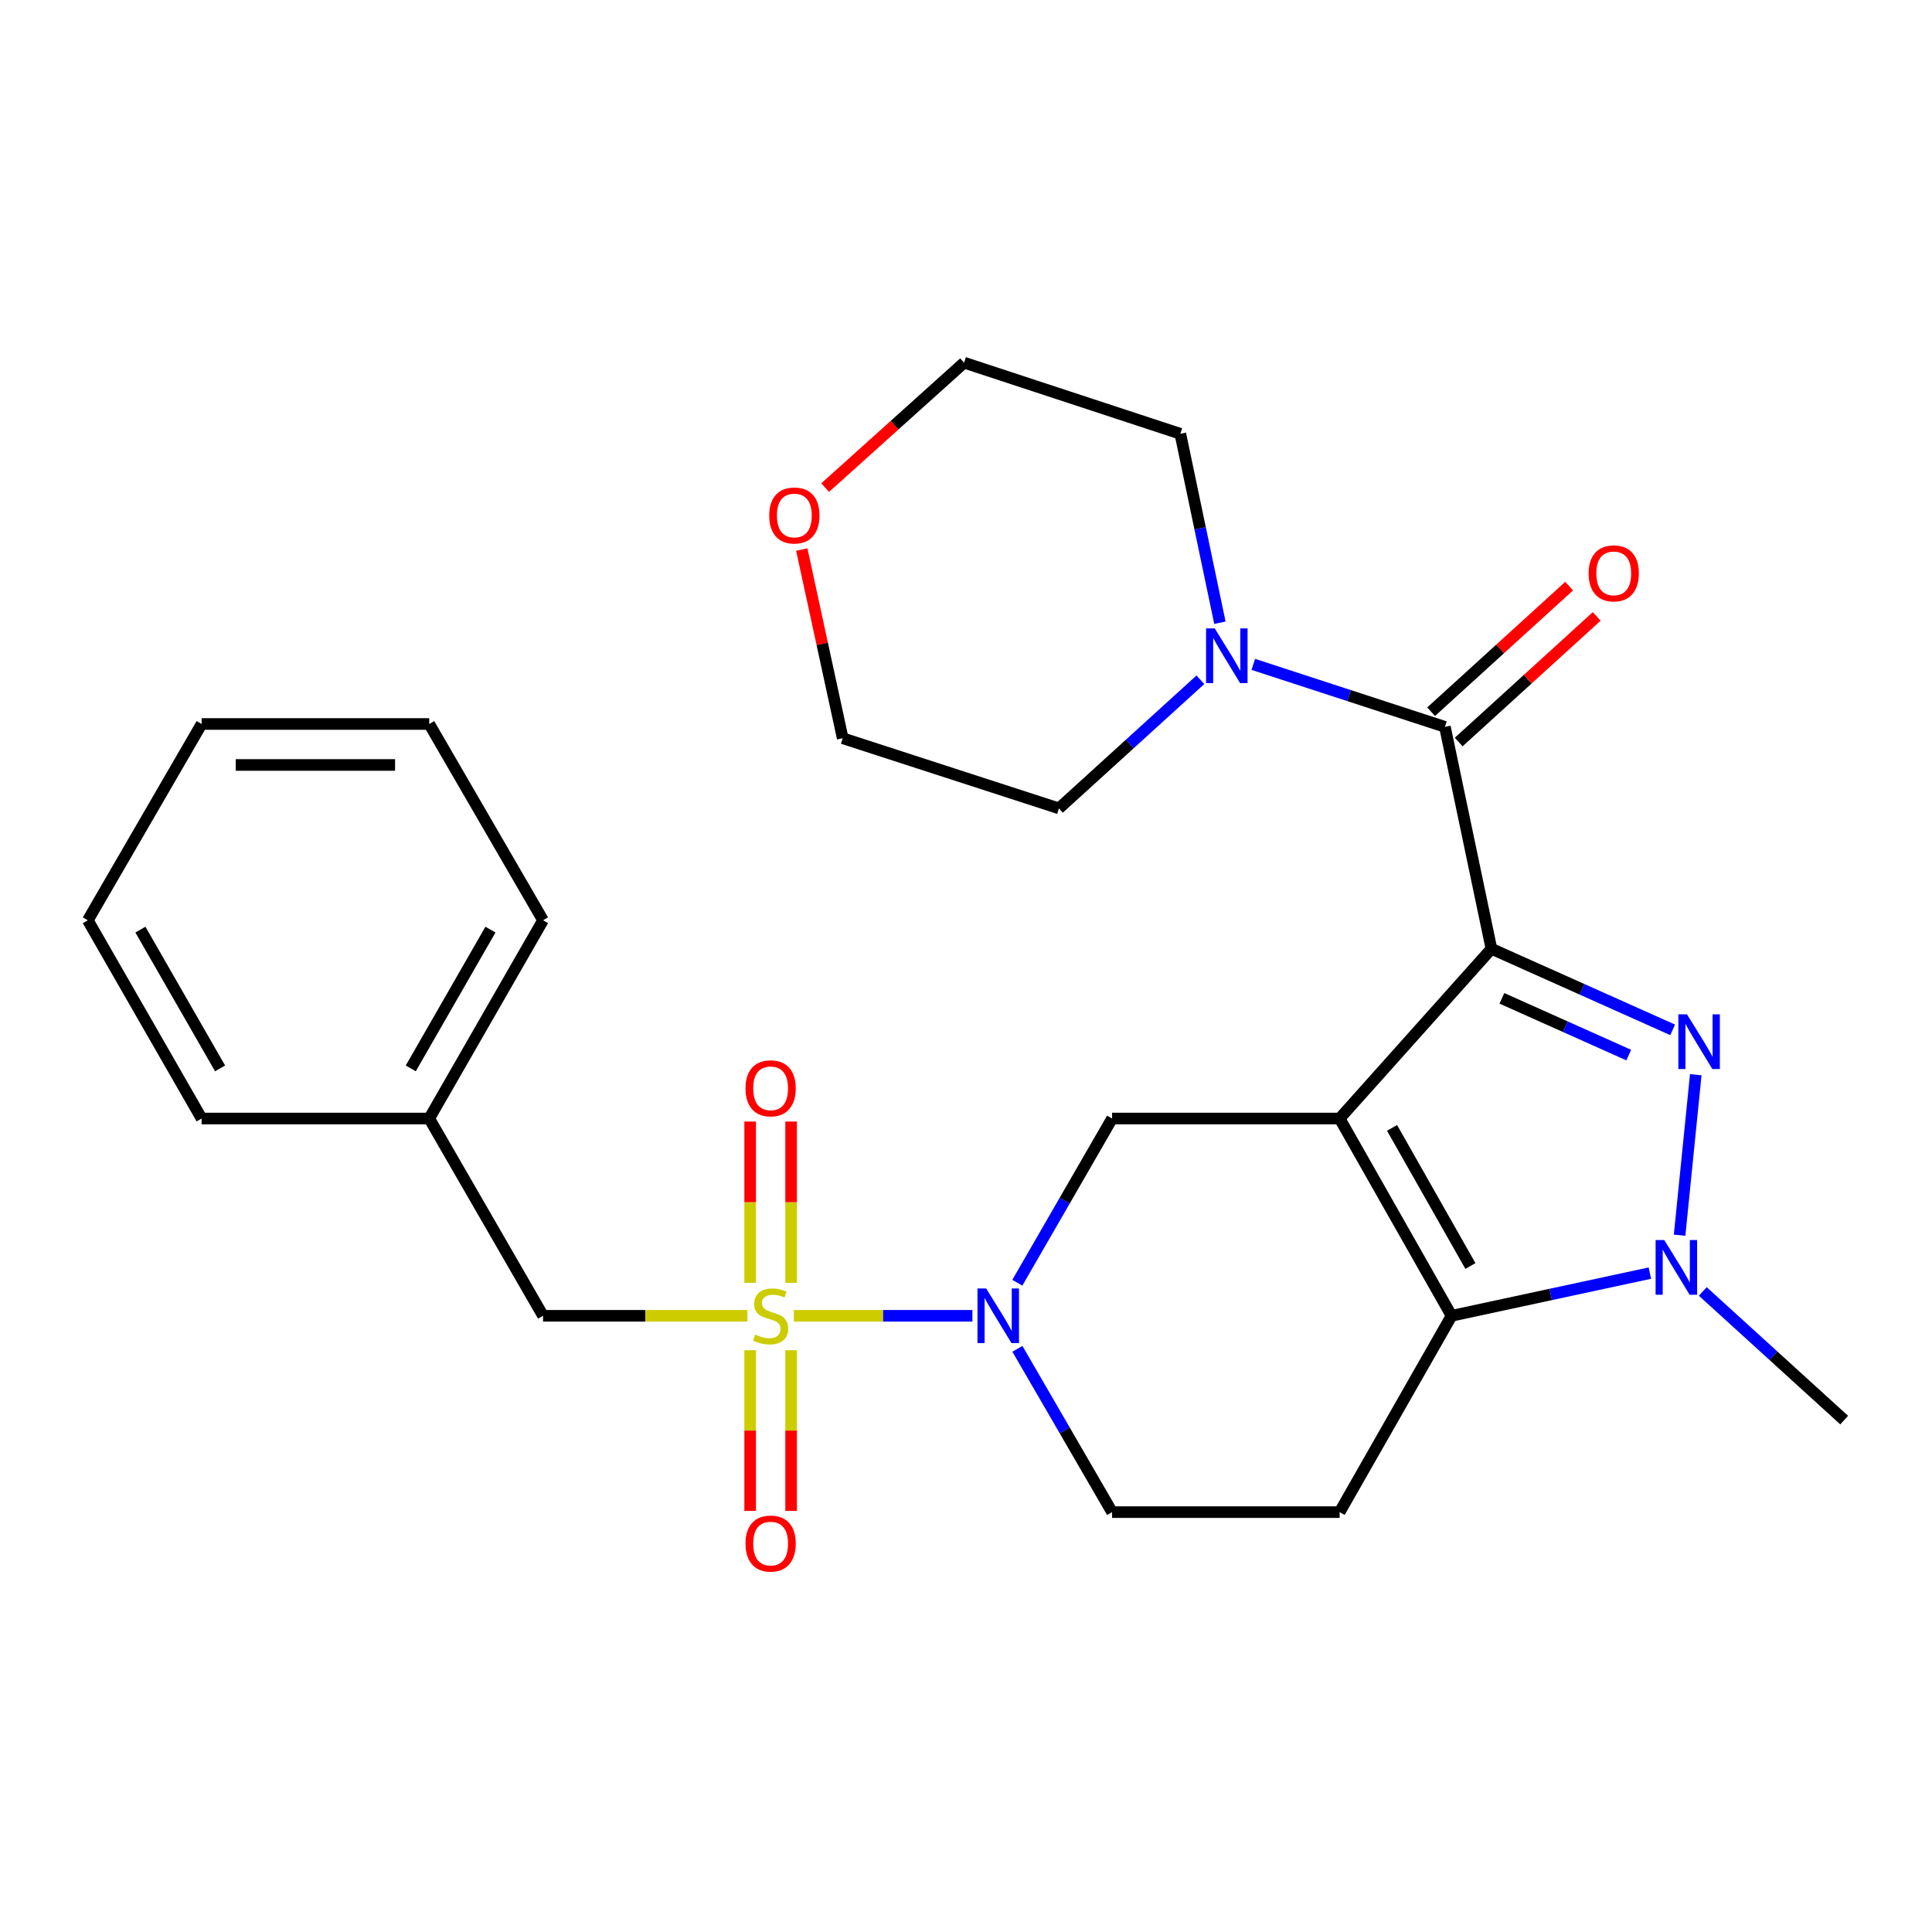 <?xml version='1.0' encoding='iso-8859-1'?>
<svg version='1.1' baseProfile='full'
              xmlns='http://www.w3.org/2000/svg'
                      xmlns:rdkit='http://www.rdkit.org/xml'
                      xmlns:xlink='http://www.w3.org/1999/xlink'
                  xml:space='preserve'
width='1000px' height='1000px' viewBox='0 0 1000 1000'>
<!-- END OF HEADER -->
<rect style='opacity:1.0;fill:#FFFFFF;stroke:none' width='1000' height='1000' x='0' y='0'> </rect>
<path class='bond-0' d='M 771.966,491.088 L 693.393,578.944' style='fill:none;fill-rule:evenodd;stroke:#000000;stroke-width:6px;stroke-linecap:butt;stroke-linejoin:miter;stroke-opacity:1' />
<path class='bond-1' d='M 771.966,491.088 L 818.865,512.07' style='fill:none;fill-rule:evenodd;stroke:#000000;stroke-width:6px;stroke-linecap:butt;stroke-linejoin:miter;stroke-opacity:1' />
<path class='bond-1' d='M 818.865,512.07 L 865.764,533.052' style='fill:none;fill-rule:evenodd;stroke:#0000FF;stroke-width:6px;stroke-linecap:butt;stroke-linejoin:miter;stroke-opacity:1' />
<path class='bond-1' d='M 777.377,516.738 L 810.206,531.425' style='fill:none;fill-rule:evenodd;stroke:#000000;stroke-width:6px;stroke-linecap:butt;stroke-linejoin:miter;stroke-opacity:1' />
<path class='bond-1' d='M 810.206,531.425 L 843.035,546.113' style='fill:none;fill-rule:evenodd;stroke:#0000FF;stroke-width:6px;stroke-linecap:butt;stroke-linejoin:miter;stroke-opacity:1' />
<path class='bond-5' d='M 771.966,491.088 L 747.888,376.221' style='fill:none;fill-rule:evenodd;stroke:#000000;stroke-width:6px;stroke-linecap:butt;stroke-linejoin:miter;stroke-opacity:1' />
<path class='bond-3' d='M 693.393,578.944 L 751.328,681.053' style='fill:none;fill-rule:evenodd;stroke:#000000;stroke-width:6px;stroke-linecap:butt;stroke-linejoin:miter;stroke-opacity:1' />
<path class='bond-3' d='M 720.526,583.796 L 761.08,655.273' style='fill:none;fill-rule:evenodd;stroke:#000000;stroke-width:6px;stroke-linecap:butt;stroke-linejoin:miter;stroke-opacity:1' />
<path class='bond-7' d='M 693.393,578.944 L 575.616,578.944' style='fill:none;fill-rule:evenodd;stroke:#000000;stroke-width:6px;stroke-linecap:butt;stroke-linejoin:miter;stroke-opacity:1' />
<path class='bond-4' d='M 877.726,556.27 L 869.358,639.343' style='fill:none;fill-rule:evenodd;stroke:#0000FF;stroke-width:6px;stroke-linecap:butt;stroke-linejoin:miter;stroke-opacity:1' />
<path class='bond-2' d='M 410.905,681.053 L 457.106,681.053' style='fill:none;fill-rule:evenodd;stroke:#CCCC00;stroke-width:6px;stroke-linecap:butt;stroke-linejoin:miter;stroke-opacity:1' />
<path class='bond-2' d='M 457.106,681.053 L 503.308,681.053' style='fill:none;fill-rule:evenodd;stroke:#0000FF;stroke-width:6px;stroke-linecap:butt;stroke-linejoin:miter;stroke-opacity:1' />
<path class='bond-10' d='M 386.855,681.053 L 333.967,681.053' style='fill:none;fill-rule:evenodd;stroke:#CCCC00;stroke-width:6px;stroke-linecap:butt;stroke-linejoin:miter;stroke-opacity:1' />
<path class='bond-10' d='M 333.967,681.053 L 281.079,681.053' style='fill:none;fill-rule:evenodd;stroke:#000000;stroke-width:6px;stroke-linecap:butt;stroke-linejoin:miter;stroke-opacity:1' />
<path class='bond-11' d='M 388.278,698.879 L 388.278,740.462' style='fill:none;fill-rule:evenodd;stroke:#CCCC00;stroke-width:6px;stroke-linecap:butt;stroke-linejoin:miter;stroke-opacity:1' />
<path class='bond-11' d='M 388.278,740.462 L 388.278,782.046' style='fill:none;fill-rule:evenodd;stroke:#FF0000;stroke-width:6px;stroke-linecap:butt;stroke-linejoin:miter;stroke-opacity:1' />
<path class='bond-11' d='M 409.482,698.879 L 409.482,740.462' style='fill:none;fill-rule:evenodd;stroke:#CCCC00;stroke-width:6px;stroke-linecap:butt;stroke-linejoin:miter;stroke-opacity:1' />
<path class='bond-11' d='M 409.482,740.462 L 409.482,782.046' style='fill:none;fill-rule:evenodd;stroke:#FF0000;stroke-width:6px;stroke-linecap:butt;stroke-linejoin:miter;stroke-opacity:1' />
<path class='bond-12' d='M 409.482,663.988 L 409.482,622.248' style='fill:none;fill-rule:evenodd;stroke:#CCCC00;stroke-width:6px;stroke-linecap:butt;stroke-linejoin:miter;stroke-opacity:1' />
<path class='bond-12' d='M 409.482,622.248 L 409.482,580.508' style='fill:none;fill-rule:evenodd;stroke:#FF0000;stroke-width:6px;stroke-linecap:butt;stroke-linejoin:miter;stroke-opacity:1' />
<path class='bond-12' d='M 388.278,663.988 L 388.278,622.248' style='fill:none;fill-rule:evenodd;stroke:#CCCC00;stroke-width:6px;stroke-linecap:butt;stroke-linejoin:miter;stroke-opacity:1' />
<path class='bond-12' d='M 388.278,622.248 L 388.278,580.508' style='fill:none;fill-rule:evenodd;stroke:#FF0000;stroke-width:6px;stroke-linecap:butt;stroke-linejoin:miter;stroke-opacity:1' />
<path class='bond-9' d='M 751.328,681.053 L 693.393,782.668' style='fill:none;fill-rule:evenodd;stroke:#000000;stroke-width:6px;stroke-linecap:butt;stroke-linejoin:miter;stroke-opacity:1' />
<path class='bond-27' d='M 751.328,681.053 L 802.646,670.007' style='fill:none;fill-rule:evenodd;stroke:#000000;stroke-width:6px;stroke-linecap:butt;stroke-linejoin:miter;stroke-opacity:1' />
<path class='bond-27' d='M 802.646,670.007 L 853.964,658.961' style='fill:none;fill-rule:evenodd;stroke:#0000FF;stroke-width:6px;stroke-linecap:butt;stroke-linejoin:miter;stroke-opacity:1' />
<path class='bond-16' d='M 881.355,668.452 L 917.95,701.746' style='fill:none;fill-rule:evenodd;stroke:#0000FF;stroke-width:6px;stroke-linecap:butt;stroke-linejoin:miter;stroke-opacity:1' />
<path class='bond-16' d='M 917.95,701.746 L 954.545,735.041' style='fill:none;fill-rule:evenodd;stroke:#000000;stroke-width:6px;stroke-linecap:butt;stroke-linejoin:miter;stroke-opacity:1' />
<path class='bond-8' d='M 747.888,376.221 L 698.298,360.049' style='fill:none;fill-rule:evenodd;stroke:#000000;stroke-width:6px;stroke-linecap:butt;stroke-linejoin:miter;stroke-opacity:1' />
<path class='bond-8' d='M 698.298,360.049 L 648.708,343.878' style='fill:none;fill-rule:evenodd;stroke:#0000FF;stroke-width:6px;stroke-linecap:butt;stroke-linejoin:miter;stroke-opacity:1' />
<path class='bond-14' d='M 755.024,384.062 L 790.739,351.558' style='fill:none;fill-rule:evenodd;stroke:#000000;stroke-width:6px;stroke-linecap:butt;stroke-linejoin:miter;stroke-opacity:1' />
<path class='bond-14' d='M 790.739,351.558 L 826.454,319.054' style='fill:none;fill-rule:evenodd;stroke:#FF0000;stroke-width:6px;stroke-linecap:butt;stroke-linejoin:miter;stroke-opacity:1' />
<path class='bond-14' d='M 740.752,368.38 L 776.467,335.876' style='fill:none;fill-rule:evenodd;stroke:#000000;stroke-width:6px;stroke-linecap:butt;stroke-linejoin:miter;stroke-opacity:1' />
<path class='bond-14' d='M 776.467,335.876 L 812.182,303.372' style='fill:none;fill-rule:evenodd;stroke:#FF0000;stroke-width:6px;stroke-linecap:butt;stroke-linejoin:miter;stroke-opacity:1' />
<path class='bond-6' d='M 526.564,663.946 L 551.09,621.445' style='fill:none;fill-rule:evenodd;stroke:#0000FF;stroke-width:6px;stroke-linecap:butt;stroke-linejoin:miter;stroke-opacity:1' />
<path class='bond-6' d='M 551.09,621.445 L 575.616,578.944' style='fill:none;fill-rule:evenodd;stroke:#000000;stroke-width:6px;stroke-linecap:butt;stroke-linejoin:miter;stroke-opacity:1' />
<path class='bond-13' d='M 526.606,698.15 L 551.111,740.409' style='fill:none;fill-rule:evenodd;stroke:#0000FF;stroke-width:6px;stroke-linecap:butt;stroke-linejoin:miter;stroke-opacity:1' />
<path class='bond-13' d='M 551.111,740.409 L 575.616,782.668' style='fill:none;fill-rule:evenodd;stroke:#000000;stroke-width:6px;stroke-linecap:butt;stroke-linejoin:miter;stroke-opacity:1' />
<path class='bond-18' d='M 621.323,351.844 L 584.717,385.13' style='fill:none;fill-rule:evenodd;stroke:#0000FF;stroke-width:6px;stroke-linecap:butt;stroke-linejoin:miter;stroke-opacity:1' />
<path class='bond-18' d='M 584.717,385.13 L 548.11,418.417' style='fill:none;fill-rule:evenodd;stroke:#000000;stroke-width:6px;stroke-linecap:butt;stroke-linejoin:miter;stroke-opacity:1' />
<path class='bond-19' d='M 631.418,322.314 L 621.176,273.421' style='fill:none;fill-rule:evenodd;stroke:#0000FF;stroke-width:6px;stroke-linecap:butt;stroke-linejoin:miter;stroke-opacity:1' />
<path class='bond-19' d='M 621.176,273.421 L 610.933,224.529' style='fill:none;fill-rule:evenodd;stroke:#000000;stroke-width:6px;stroke-linecap:butt;stroke-linejoin:miter;stroke-opacity:1' />
<path class='bond-29' d='M 693.393,782.668 L 575.616,782.668' style='fill:none;fill-rule:evenodd;stroke:#000000;stroke-width:6px;stroke-linecap:butt;stroke-linejoin:miter;stroke-opacity:1' />
<path class='bond-17' d='M 281.079,681.053 L 222.167,578.944' style='fill:none;fill-rule:evenodd;stroke:#000000;stroke-width:6px;stroke-linecap:butt;stroke-linejoin:miter;stroke-opacity:1' />
<path class='bond-15' d='M 427.109,252.387 L 463.06,220.052' style='fill:none;fill-rule:evenodd;stroke:#FF0000;stroke-width:6px;stroke-linecap:butt;stroke-linejoin:miter;stroke-opacity:1' />
<path class='bond-15' d='M 463.06,220.052 L 499.01,187.716' style='fill:none;fill-rule:evenodd;stroke:#000000;stroke-width:6px;stroke-linecap:butt;stroke-linejoin:miter;stroke-opacity:1' />
<path class='bond-28' d='M 414.998,284.448 L 425.593,333.279' style='fill:none;fill-rule:evenodd;stroke:#FF0000;stroke-width:6px;stroke-linecap:butt;stroke-linejoin:miter;stroke-opacity:1' />
<path class='bond-28' d='M 425.593,333.279 L 436.187,382.111' style='fill:none;fill-rule:evenodd;stroke:#000000;stroke-width:6px;stroke-linecap:butt;stroke-linejoin:miter;stroke-opacity:1' />
<path class='bond-22' d='M 222.167,578.944 L 281.079,476.339' style='fill:none;fill-rule:evenodd;stroke:#000000;stroke-width:6px;stroke-linecap:butt;stroke-linejoin:miter;stroke-opacity:1' />
<path class='bond-22' d='M 212.615,552.995 L 253.854,481.172' style='fill:none;fill-rule:evenodd;stroke:#000000;stroke-width:6px;stroke-linecap:butt;stroke-linejoin:miter;stroke-opacity:1' />
<path class='bond-23' d='M 222.167,578.944 L 104.355,578.944' style='fill:none;fill-rule:evenodd;stroke:#000000;stroke-width:6px;stroke-linecap:butt;stroke-linejoin:miter;stroke-opacity:1' />
<path class='bond-21' d='M 548.11,418.417 L 436.187,382.111' style='fill:none;fill-rule:evenodd;stroke:#000000;stroke-width:6px;stroke-linecap:butt;stroke-linejoin:miter;stroke-opacity:1' />
<path class='bond-20' d='M 610.933,224.529 L 499.01,187.716' style='fill:none;fill-rule:evenodd;stroke:#000000;stroke-width:6px;stroke-linecap:butt;stroke-linejoin:miter;stroke-opacity:1' />
<path class='bond-24' d='M 281.079,476.339 L 222.167,374.736' style='fill:none;fill-rule:evenodd;stroke:#000000;stroke-width:6px;stroke-linecap:butt;stroke-linejoin:miter;stroke-opacity:1' />
<path class='bond-25' d='M 104.355,578.944 L 45.455,476.339' style='fill:none;fill-rule:evenodd;stroke:#000000;stroke-width:6px;stroke-linecap:butt;stroke-linejoin:miter;stroke-opacity:1' />
<path class='bond-25' d='M 113.909,552.997 L 72.679,481.174' style='fill:none;fill-rule:evenodd;stroke:#000000;stroke-width:6px;stroke-linecap:butt;stroke-linejoin:miter;stroke-opacity:1' />
<path class='bond-30' d='M 222.167,374.736 L 104.355,374.736' style='fill:none;fill-rule:evenodd;stroke:#000000;stroke-width:6px;stroke-linecap:butt;stroke-linejoin:miter;stroke-opacity:1' />
<path class='bond-30' d='M 204.495,395.94 L 122.027,395.94' style='fill:none;fill-rule:evenodd;stroke:#000000;stroke-width:6px;stroke-linecap:butt;stroke-linejoin:miter;stroke-opacity:1' />
<path class='bond-26' d='M 45.455,476.339 L 104.355,374.736' style='fill:none;fill-rule:evenodd;stroke:#000000;stroke-width:6px;stroke-linecap:butt;stroke-linejoin:miter;stroke-opacity:1' />
<path  class='atom-2' d='M 873.188 525.014
L 882.468 540.014
Q 883.388 541.494, 884.868 544.174
Q 886.348 546.854, 886.428 547.014
L 886.428 525.014
L 890.188 525.014
L 890.188 553.334
L 886.308 553.334
L 876.348 536.934
Q 875.188 535.014, 873.948 532.814
Q 872.748 530.614, 872.388 529.934
L 872.388 553.334
L 868.708 553.334
L 868.708 525.014
L 873.188 525.014
' fill='#0000FF'/>
<path  class='atom-3' d='M 390.88 690.773
Q 391.2 690.893, 392.52 691.453
Q 393.84 692.013, 395.28 692.373
Q 396.76 692.693, 398.2 692.693
Q 400.88 692.693, 402.44 691.413
Q 404 690.093, 404 687.813
Q 404 686.253, 403.2 685.293
Q 402.44 684.333, 401.24 683.813
Q 400.04 683.293, 398.04 682.693
Q 395.52 681.933, 394 681.213
Q 392.52 680.493, 391.44 678.973
Q 390.4 677.453, 390.4 674.893
Q 390.4 671.333, 392.8 669.133
Q 395.24 666.933, 400.04 666.933
Q 403.32 666.933, 407.04 668.493
L 406.12 671.573
Q 402.72 670.173, 400.16 670.173
Q 397.4 670.173, 395.88 671.333
Q 394.36 672.453, 394.4 674.413
Q 394.4 675.933, 395.16 676.853
Q 395.96 677.773, 397.08 678.293
Q 398.24 678.813, 400.16 679.413
Q 402.72 680.213, 404.24 681.013
Q 405.76 681.813, 406.84 683.453
Q 407.96 685.053, 407.96 687.813
Q 407.96 691.733, 405.32 693.853
Q 402.72 695.933, 398.36 695.933
Q 395.84 695.933, 393.92 695.373
Q 392.04 694.853, 389.8 693.933
L 390.88 690.773
' fill='#CCCC00'/>
<path  class='atom-5' d='M 861.419 641.849
L 870.699 656.849
Q 871.619 658.329, 873.099 661.009
Q 874.579 663.689, 874.659 663.849
L 874.659 641.849
L 878.419 641.849
L 878.419 670.169
L 874.539 670.169
L 864.579 653.769
Q 863.419 651.849, 862.179 649.649
Q 860.979 647.449, 860.619 646.769
L 860.619 670.169
L 856.939 670.169
L 856.939 641.849
L 861.419 641.849
' fill='#0000FF'/>
<path  class='atom-7' d='M 510.432 666.893
L 519.712 681.893
Q 520.632 683.373, 522.112 686.053
Q 523.592 688.733, 523.672 688.893
L 523.672 666.893
L 527.432 666.893
L 527.432 695.213
L 523.552 695.213
L 513.592 678.813
Q 512.432 676.893, 511.192 674.693
Q 509.992 672.493, 509.632 671.813
L 509.632 695.213
L 505.952 695.213
L 505.952 666.893
L 510.432 666.893
' fill='#0000FF'/>
<path  class='atom-9' d='M 628.74 325.248
L 638.02 340.248
Q 638.94 341.728, 640.42 344.408
Q 641.9 347.088, 641.98 347.248
L 641.98 325.248
L 645.74 325.248
L 645.74 353.568
L 641.86 353.568
L 631.9 337.168
Q 630.74 335.248, 629.5 333.048
Q 628.3 330.848, 627.94 330.168
L 627.94 353.568
L 624.26 353.568
L 624.26 325.248
L 628.74 325.248
' fill='#0000FF'/>
<path  class='atom-12' d='M 385.88 798.946
Q 385.88 792.146, 389.24 788.346
Q 392.6 784.546, 398.88 784.546
Q 405.16 784.546, 408.52 788.346
Q 411.88 792.146, 411.88 798.946
Q 411.88 805.826, 408.48 809.746
Q 405.08 813.626, 398.88 813.626
Q 392.64 813.626, 389.24 809.746
Q 385.88 805.866, 385.88 798.946
M 398.88 810.426
Q 403.2 810.426, 405.52 807.546
Q 407.88 804.626, 407.88 798.946
Q 407.88 793.386, 405.52 790.586
Q 403.2 787.746, 398.88 787.746
Q 394.56 787.746, 392.2 790.546
Q 389.88 793.346, 389.88 798.946
Q 389.88 804.666, 392.2 807.546
Q 394.56 810.426, 398.88 810.426
' fill='#FF0000'/>
<path  class='atom-13' d='M 385.88 563.309
Q 385.88 556.509, 389.24 552.709
Q 392.6 548.909, 398.88 548.909
Q 405.16 548.909, 408.52 552.709
Q 411.88 556.509, 411.88 563.309
Q 411.88 570.189, 408.48 574.109
Q 405.08 577.989, 398.88 577.989
Q 392.64 577.989, 389.24 574.109
Q 385.88 570.229, 385.88 563.309
M 398.88 574.789
Q 403.2 574.789, 405.52 571.909
Q 407.88 568.989, 407.88 563.309
Q 407.88 557.749, 405.52 554.949
Q 403.2 552.109, 398.88 552.109
Q 394.56 552.109, 392.2 554.909
Q 389.88 557.709, 389.88 563.309
Q 389.88 569.029, 392.2 571.909
Q 394.56 574.789, 398.88 574.789
' fill='#FF0000'/>
<path  class='atom-15' d='M 822.272 296.773
Q 822.272 289.973, 825.632 286.173
Q 828.992 282.373, 835.272 282.373
Q 841.552 282.373, 844.912 286.173
Q 848.272 289.973, 848.272 296.773
Q 848.272 303.653, 844.872 307.573
Q 841.472 311.453, 835.272 311.453
Q 829.032 311.453, 825.632 307.573
Q 822.272 303.693, 822.272 296.773
M 835.272 308.253
Q 839.592 308.253, 841.912 305.373
Q 844.272 302.453, 844.272 296.773
Q 844.272 291.213, 841.912 288.413
Q 839.592 285.573, 835.272 285.573
Q 830.952 285.573, 828.592 288.373
Q 826.272 291.173, 826.272 296.773
Q 826.272 302.493, 828.592 305.373
Q 830.952 308.253, 835.272 308.253
' fill='#FF0000'/>
<path  class='atom-16' d='M 398.155 266.817
Q 398.155 260.017, 401.515 256.217
Q 404.875 252.417, 411.155 252.417
Q 417.435 252.417, 420.795 256.217
Q 424.155 260.017, 424.155 266.817
Q 424.155 273.697, 420.755 277.617
Q 417.355 281.497, 411.155 281.497
Q 404.915 281.497, 401.515 277.617
Q 398.155 273.737, 398.155 266.817
M 411.155 278.297
Q 415.475 278.297, 417.795 275.417
Q 420.155 272.497, 420.155 266.817
Q 420.155 261.257, 417.795 258.457
Q 415.475 255.617, 411.155 255.617
Q 406.835 255.617, 404.475 258.417
Q 402.155 261.217, 402.155 266.817
Q 402.155 272.537, 404.475 275.417
Q 406.835 278.297, 411.155 278.297
' fill='#FF0000'/>
</svg>
